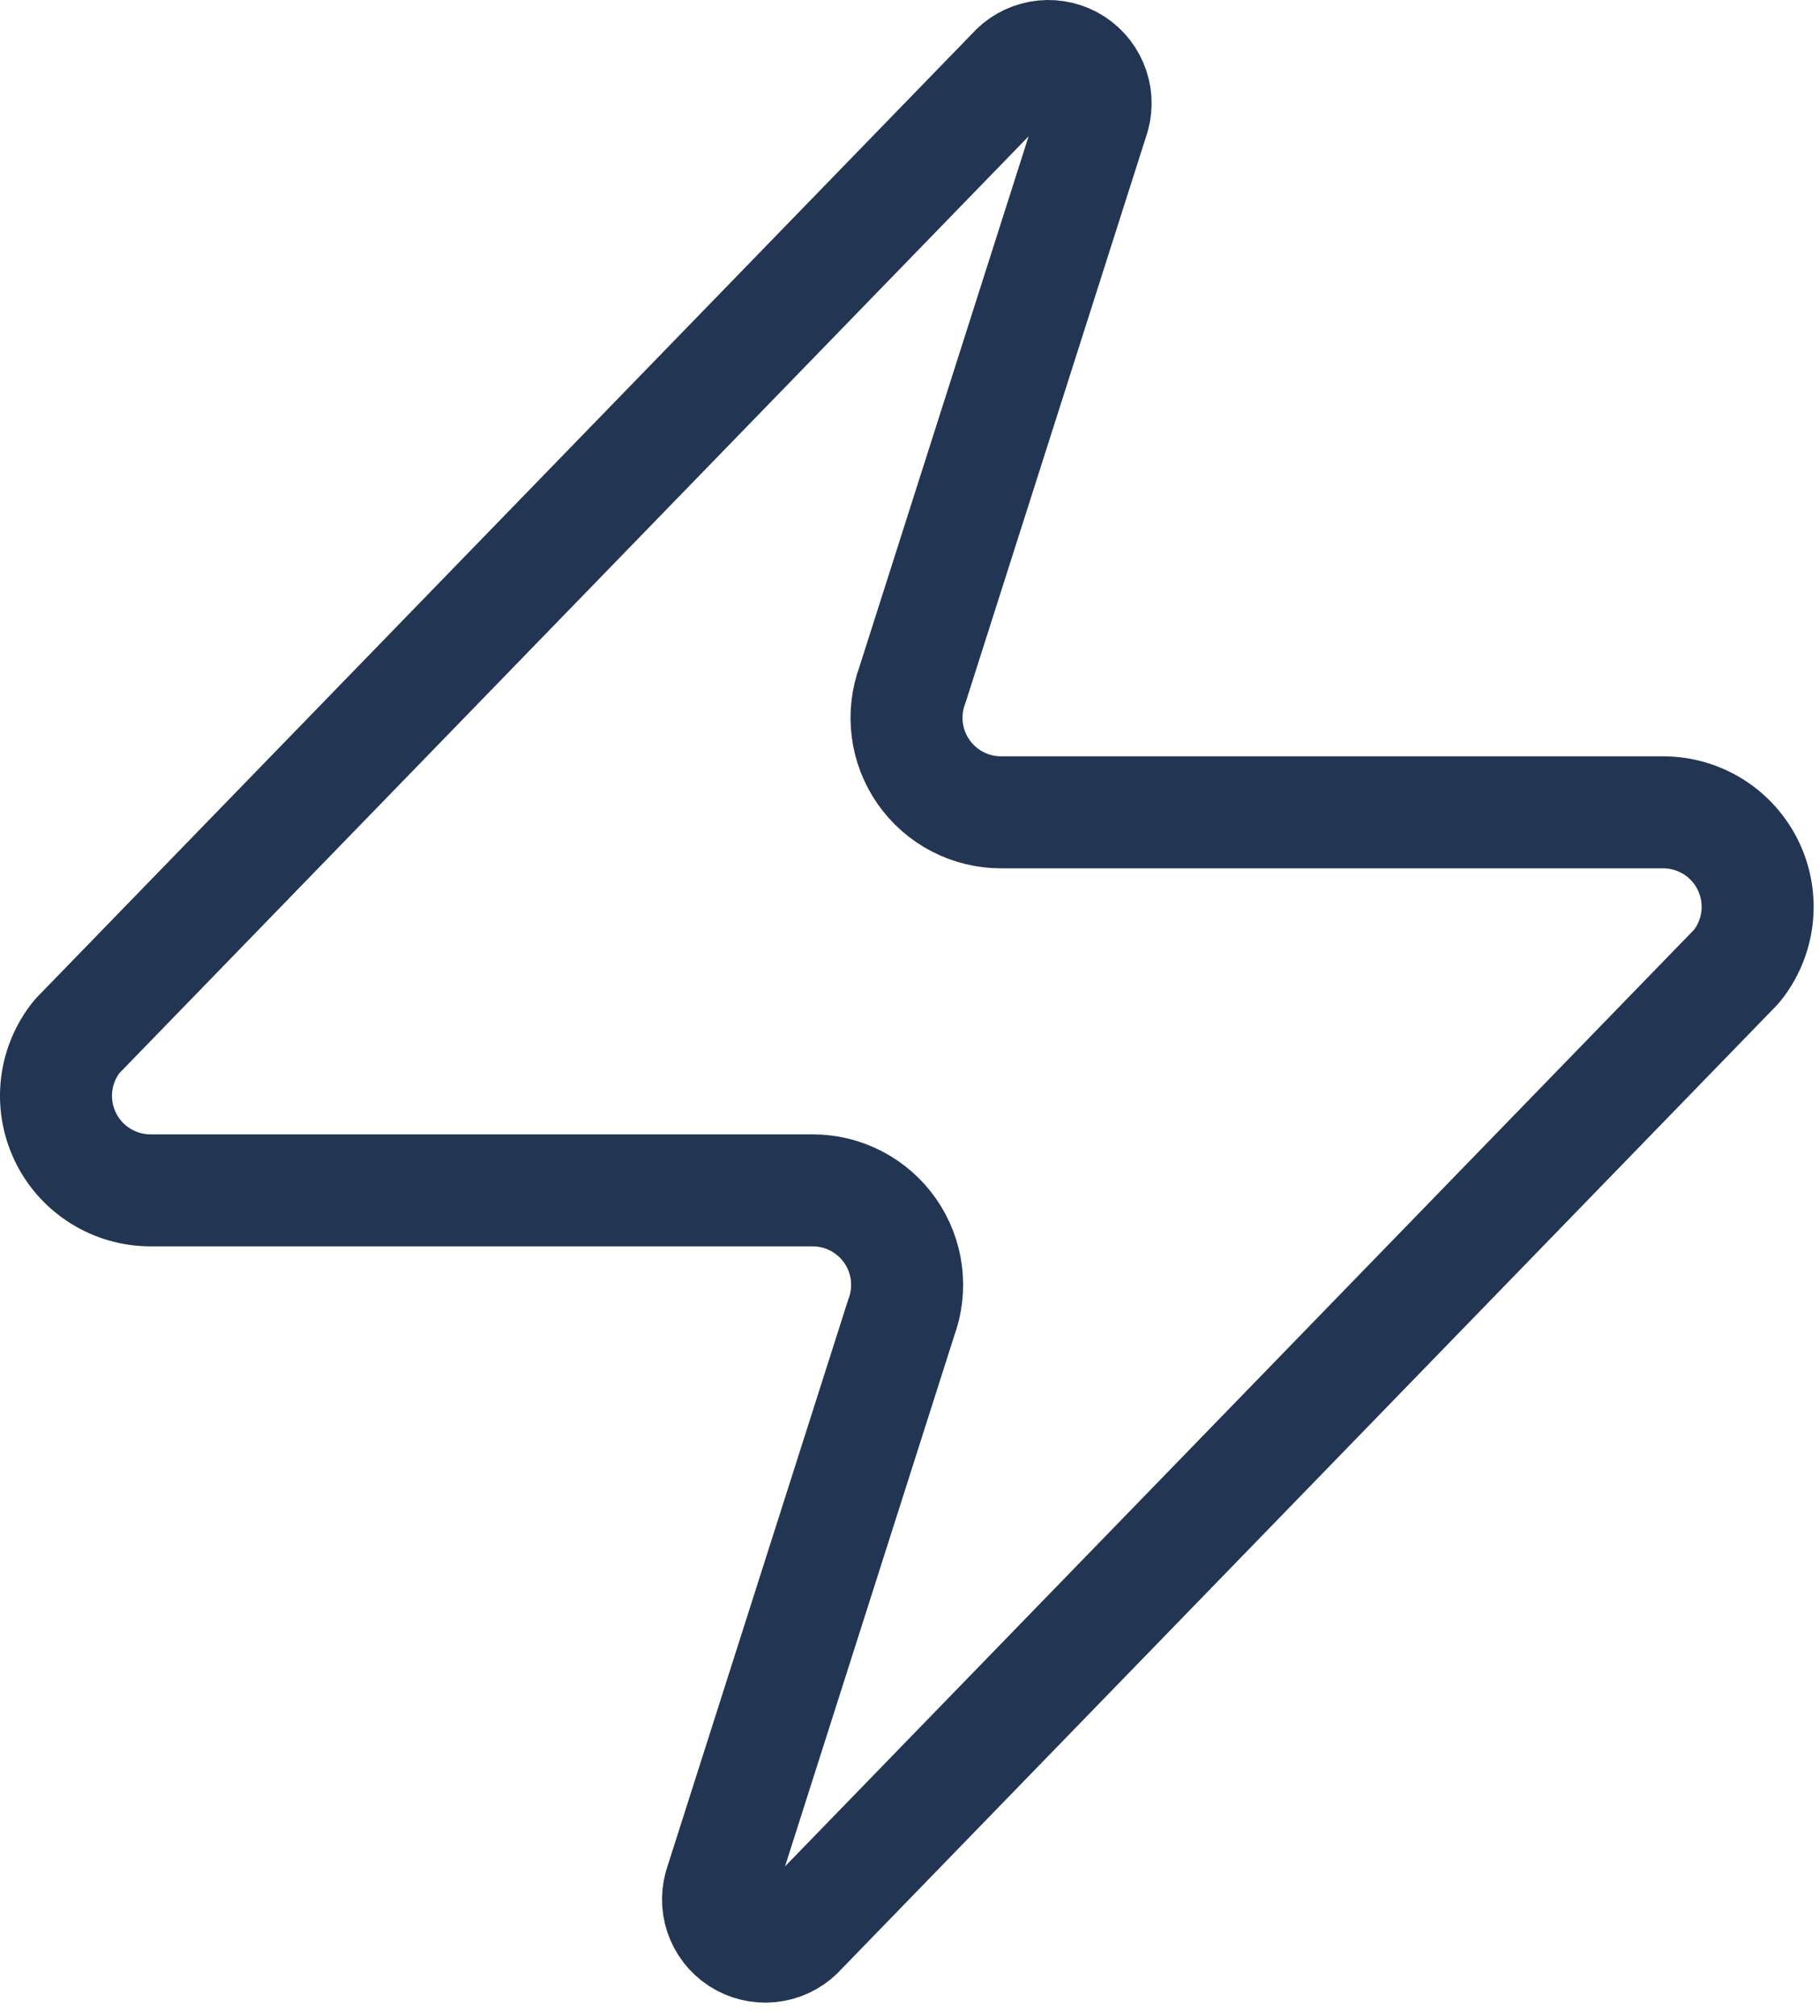 <?xml version="1.0" encoding="UTF-8"?> <svg xmlns="http://www.w3.org/2000/svg" width="65" height="72" viewBox="0 0 65 72" fill="none"><path d="M5.387 42.509C4.748 42.511 4.122 42.332 3.581 41.992C3.04 41.653 2.606 41.167 2.331 40.591C2.055 40.014 1.948 39.372 2.023 38.738C2.098 38.103 2.352 37.504 2.754 37.008L36.166 2.583C36.417 2.293 36.759 2.098 37.135 2.028C37.511 1.959 37.9 2.019 38.238 2.199C38.575 2.38 38.842 2.67 38.992 3.022C39.144 3.373 39.17 3.766 39.069 4.135L32.589 24.453C32.398 24.964 32.334 25.514 32.402 26.056C32.47 26.597 32.669 27.114 32.981 27.562C33.293 28.01 33.709 28.376 34.193 28.628C34.677 28.88 35.216 29.011 35.761 29.009H59.386C60.025 29.007 60.651 29.186 61.192 29.525C61.733 29.865 62.167 30.351 62.442 30.927C62.718 31.503 62.825 32.146 62.75 32.78C62.675 33.414 62.421 34.014 62.019 34.51L28.607 68.935C28.356 69.224 28.014 69.42 27.638 69.489C27.262 69.559 26.873 69.499 26.535 69.318C26.198 69.138 25.931 68.848 25.78 68.496C25.63 68.144 25.602 67.752 25.704 67.382L32.184 47.065C32.375 46.554 32.439 46.004 32.371 45.462C32.303 44.92 32.104 44.403 31.792 43.955C31.48 43.507 31.064 43.142 30.58 42.89C30.096 42.638 29.557 42.507 29.012 42.509H5.387Z" stroke="#223653" stroke-width="4" stroke-linecap="round" stroke-linejoin="round"></path></svg> 